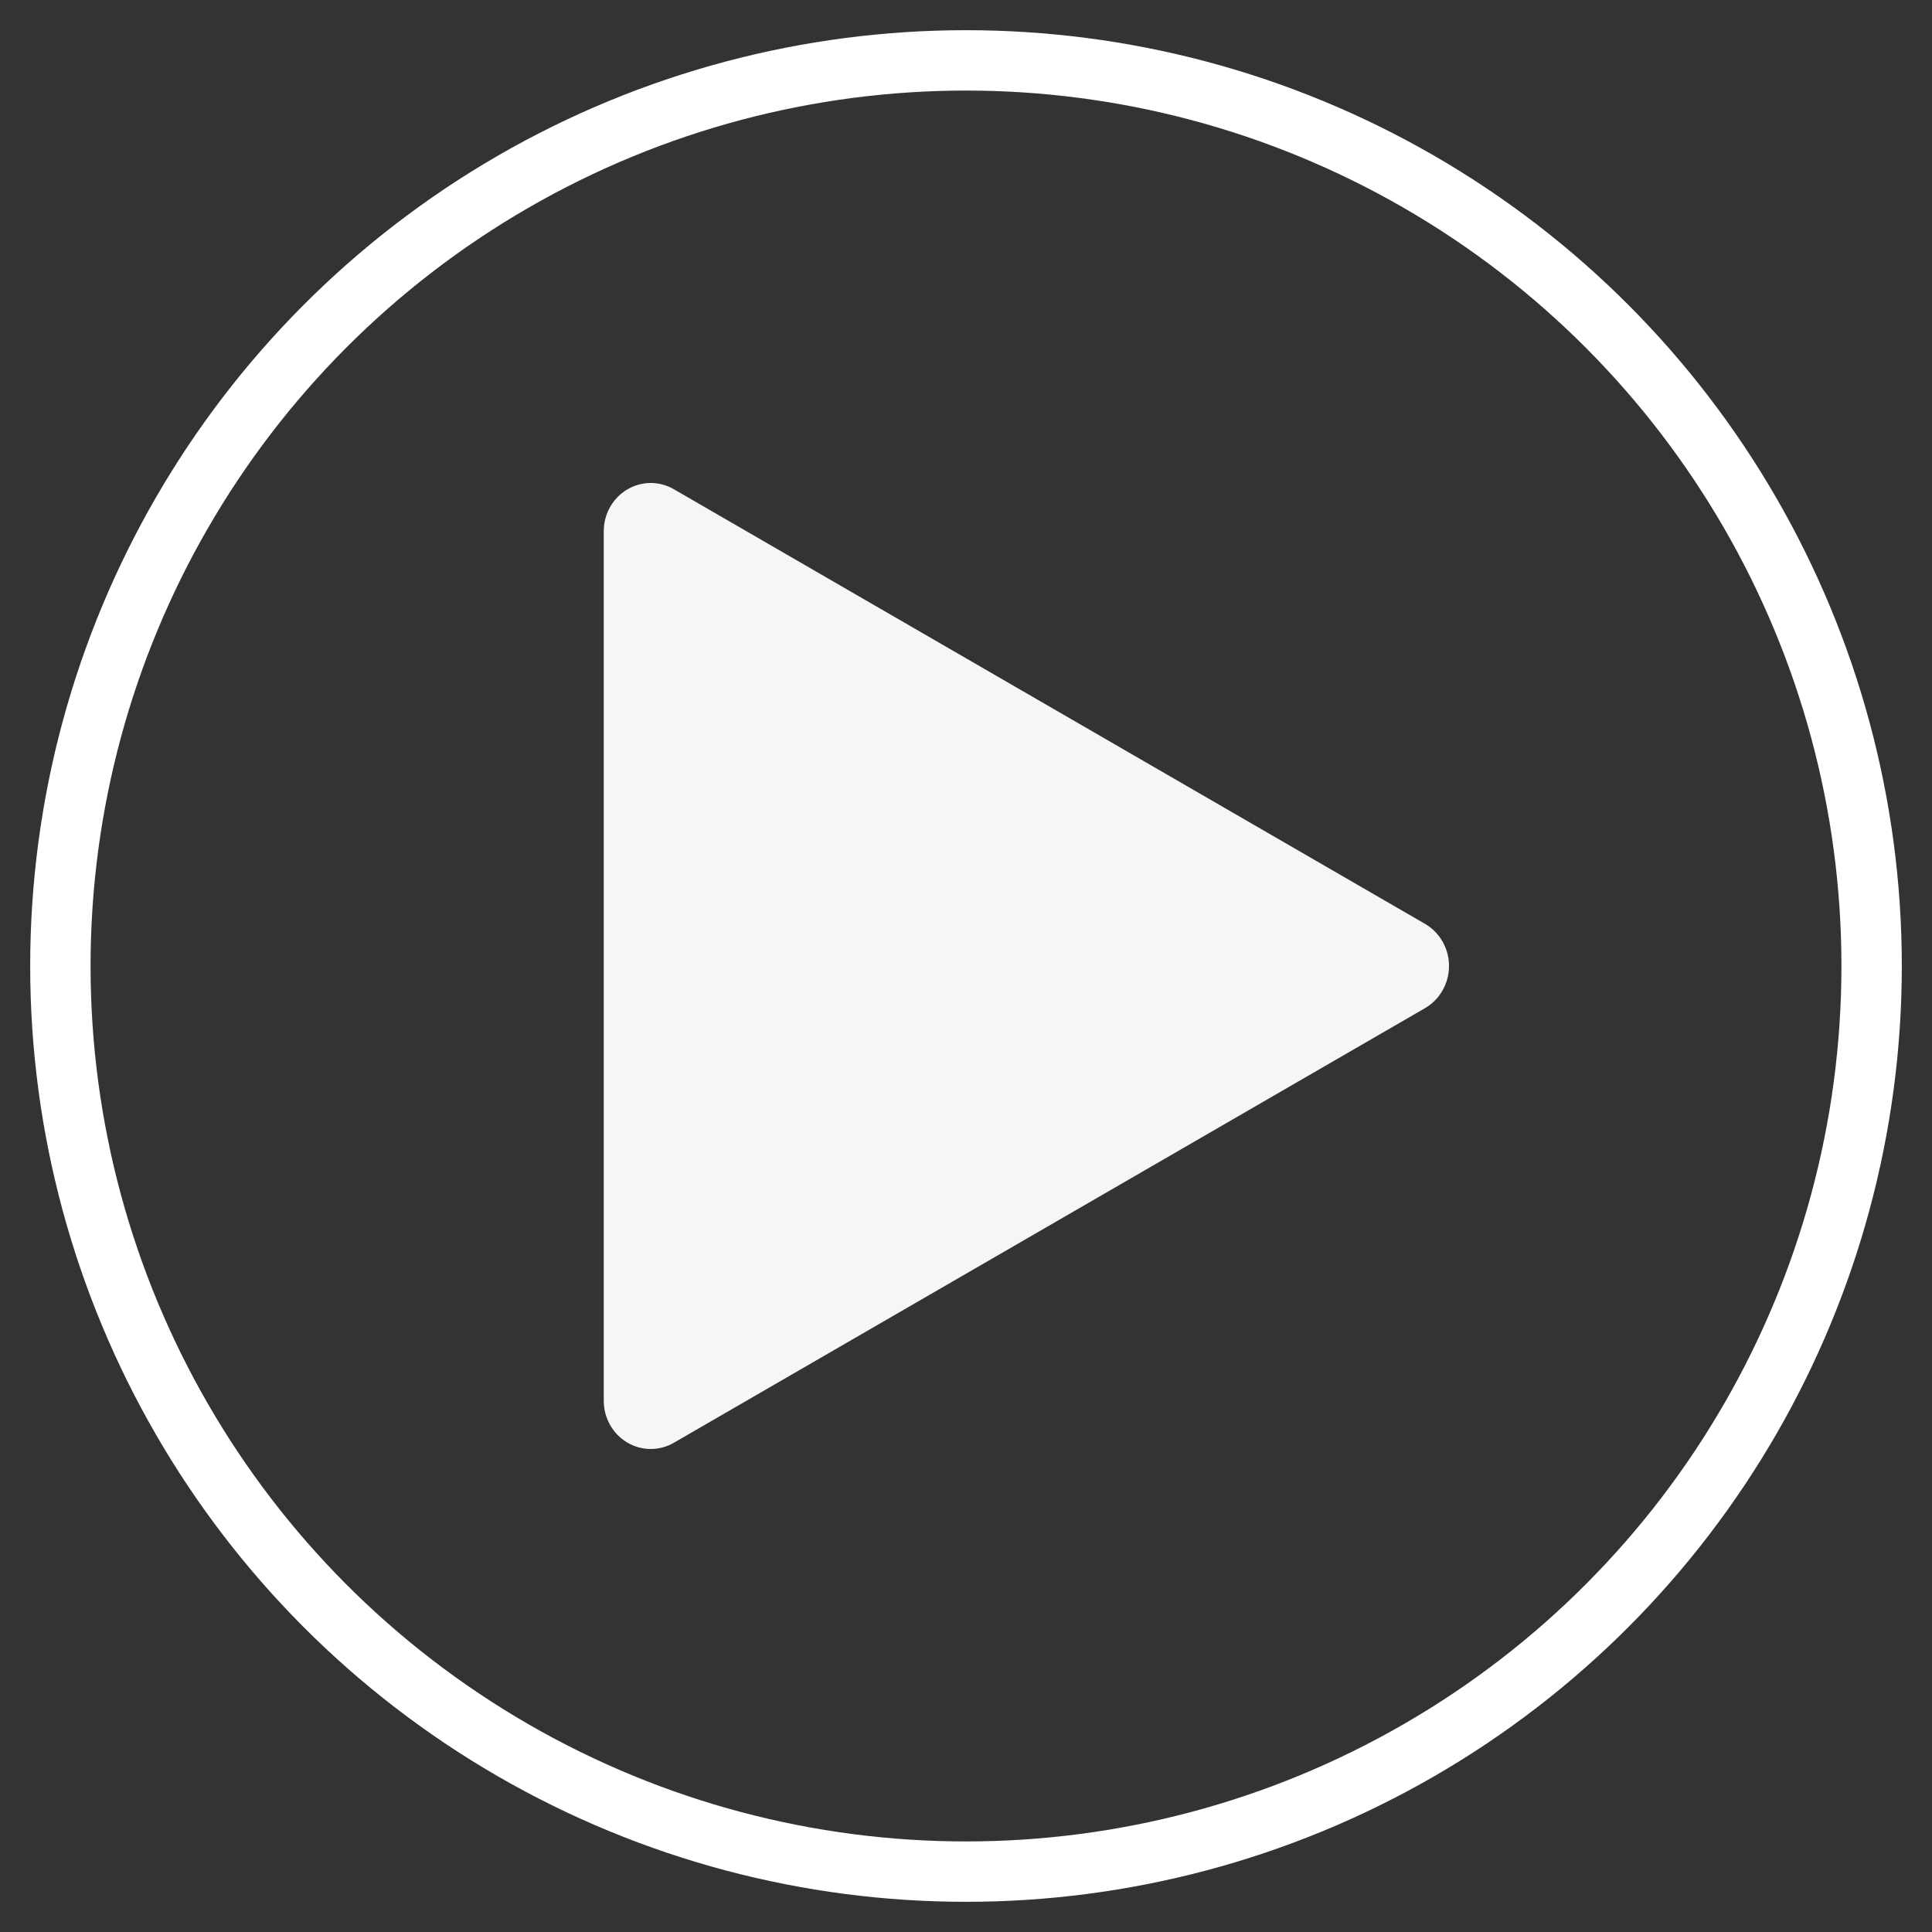 <?xml version="1.0" encoding="UTF-8"?>
<svg width="32px" height="32px" viewBox="0 0 32 32" version="1.1" xmlns="http://www.w3.org/2000/svg" xmlns:xlink="http://www.w3.org/1999/xlink">
    <rect x="0" y="0" width="32" height="32" fill="#333333" stroke="none"/>
    <title>2C34E8BA-825C-4C85-8780-F52843CDFEAA@2x</title>
    <g id="Page-1" stroke="none" stroke-width="1" fill="none" fill-rule="evenodd">
        <g id="Desktop-HD-Copy-6" transform="translate(-1130, -519)">
            <g id="Group-3" transform="translate(1113, 509)">
                <g id="Group" transform="translate(18, 11)">
                    <g id="play-button" transform="translate(9, 7)" fill="#F6F6F6" fill-rule="nonzero">
                        <path d="M13.603,7.302 L1.159,0.102 C0.918,-0.037 0.624,-0.034 0.386,0.109 C0.146,0.253 0,0.515 0,0.8 L0,15.2 C0,15.485 0.146,15.747 0.386,15.891 C0.507,15.963 0.642,16 0.778,16 C0.908,16 1.041,15.966 1.159,15.898 L13.603,8.698 C13.848,8.555 14,8.29 14,8 C14,7.71 13.848,7.445 13.603,7.302 Z" id="Path"></path>
                    </g>
                    <circle id="Oval" stroke="#FFFFFF" cx="15" cy="15" r="15"></circle>
                </g>
            </g>
        </g>
    </g>
</svg>